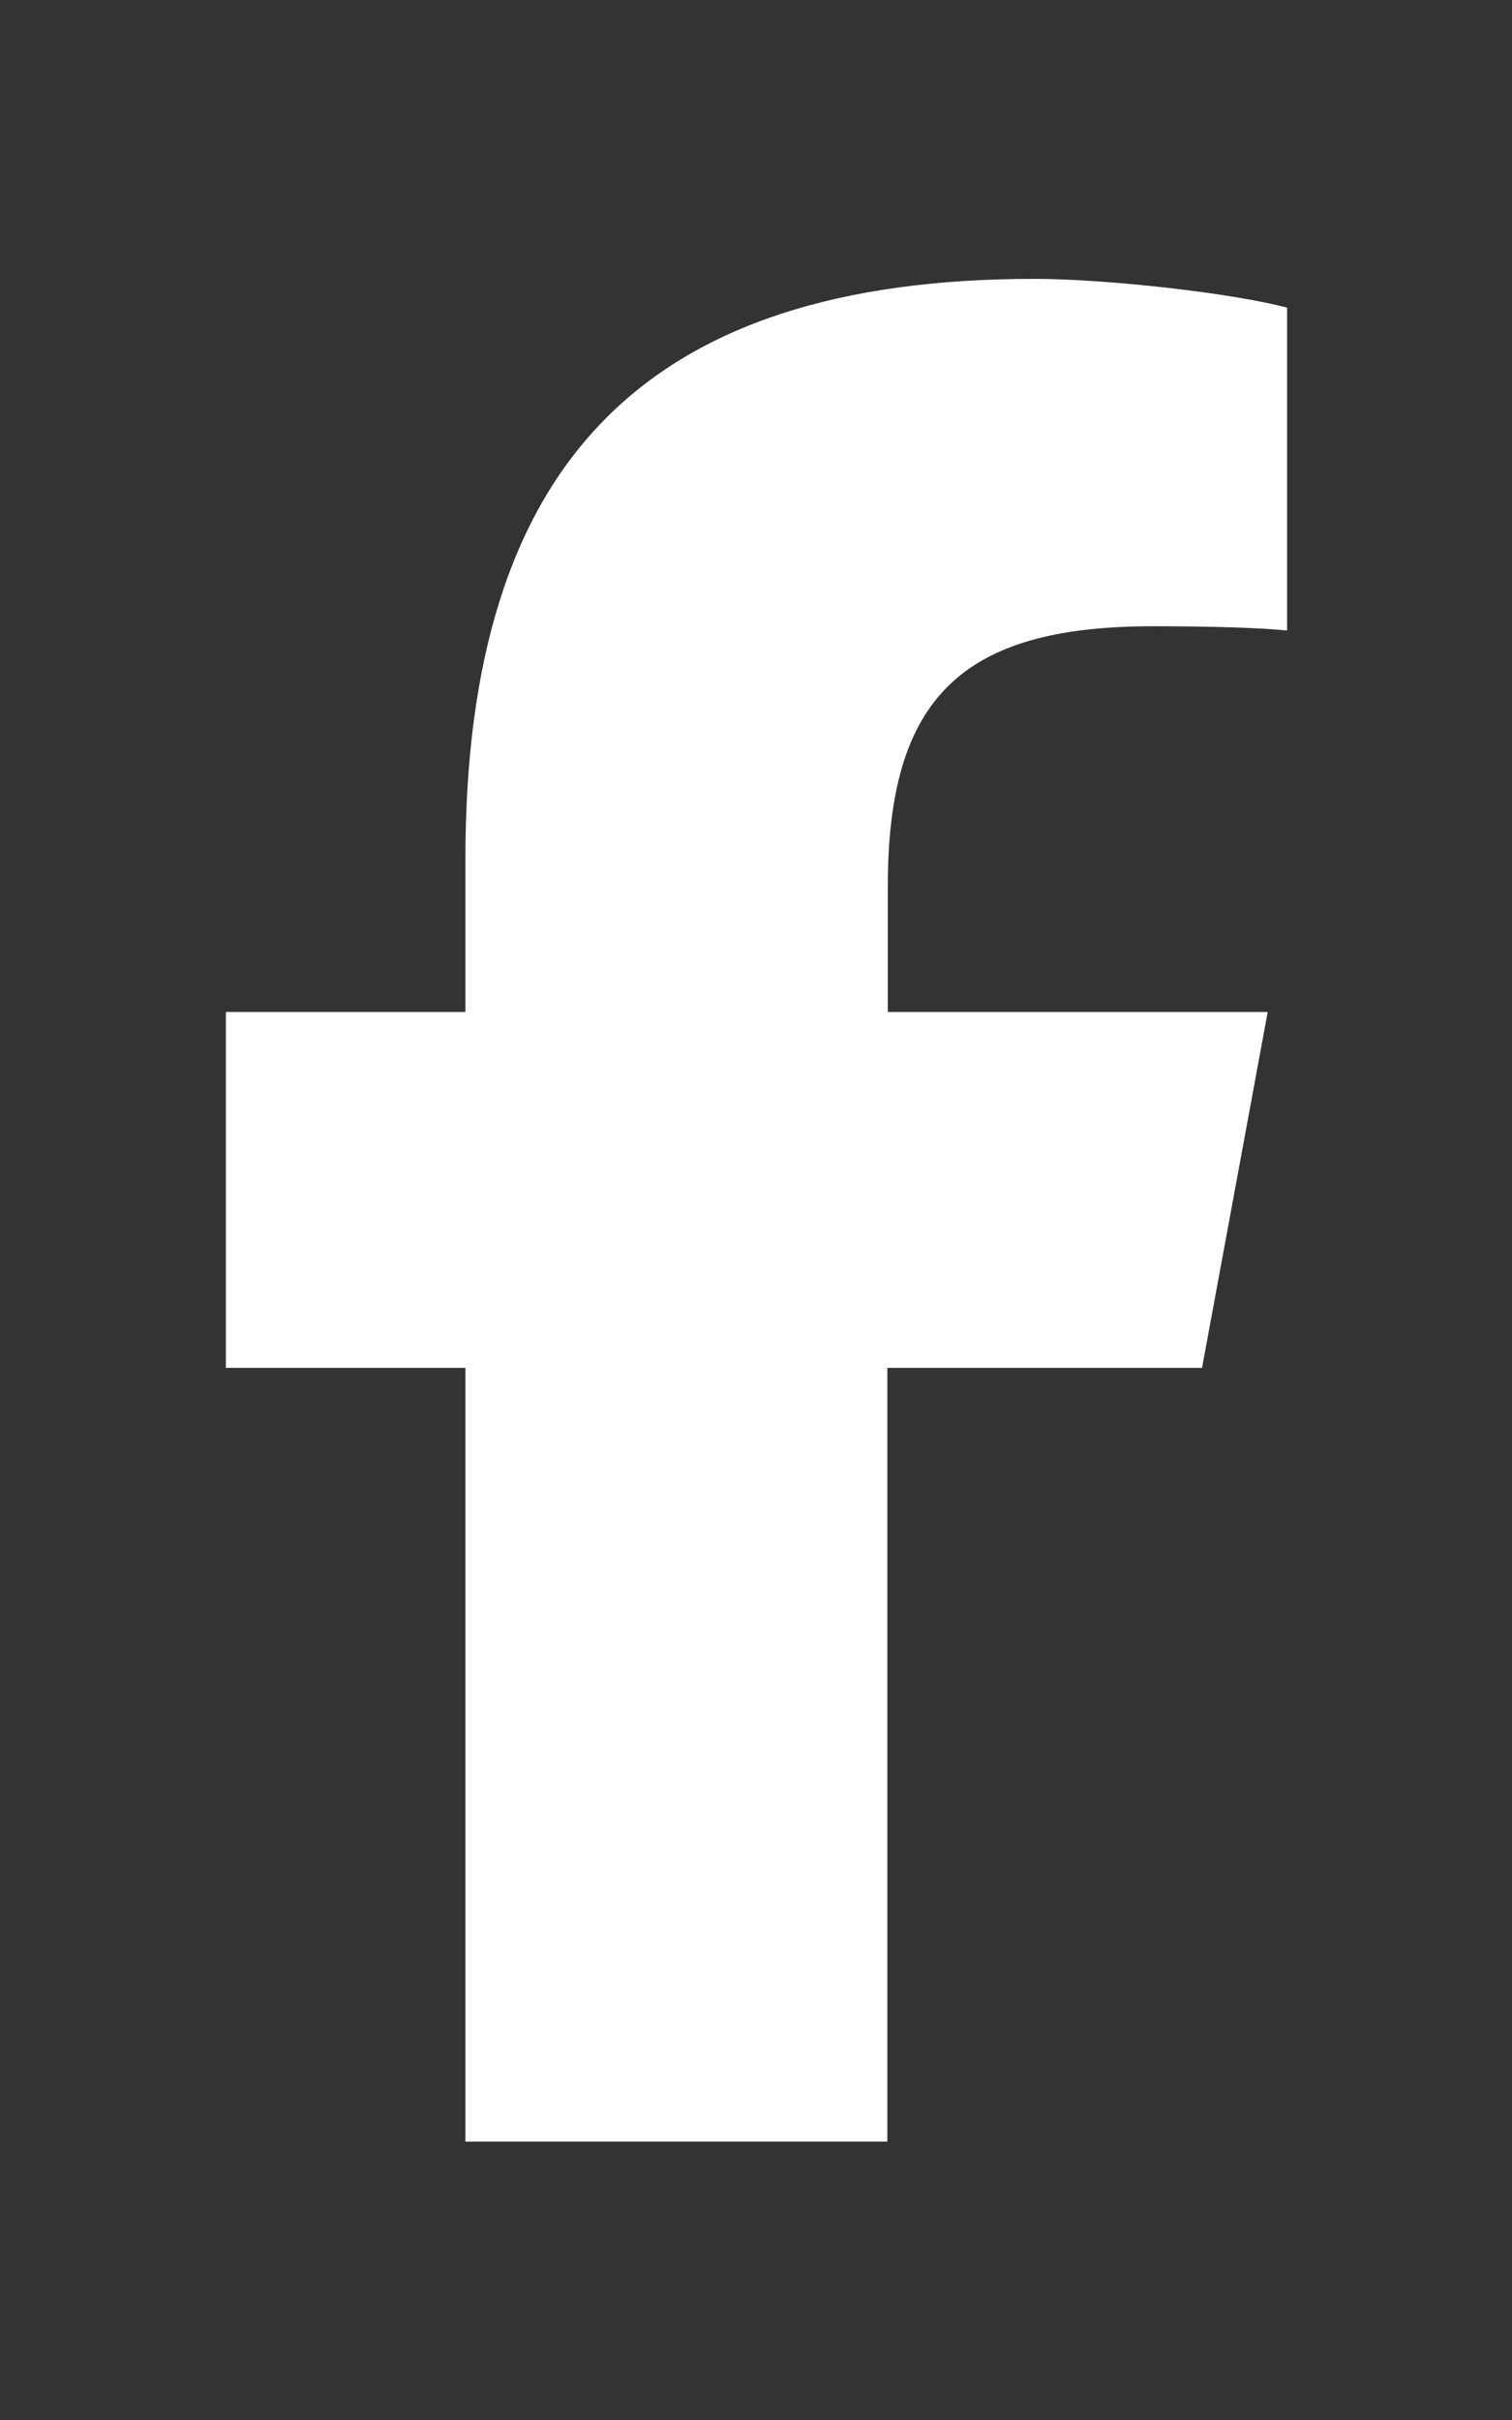 <?xml version="1.0" encoding="utf-8"?>
<!-- Generator: Adobe Illustrator 28.0.0, SVG Export Plug-In . SVG Version: 6.00 Build 0)  -->
<svg version="1.1" id="Layer_1" xmlns="http://www.w3.org/2000/svg" xmlns:xlink="http://www.w3.org/1999/xlink" x="0px" y="0px"
	 viewBox="0 0 320 512" style="enable-background:new 0 0 320 512;" xml:space="preserve">
<rect x="0" y="0" width="320" height="512" fill="#333333" stroke="none"/>
<style type="text/css">
	.st0{fill:#FFFFFF;}
</style>
<path class="st0" d="M98.5,289.4v163.7h89.3V289.4h66.6l13.9-75.3h-80.4v-26.6c0-39.8,15.6-55,56-55c12.5,0,22.6,0.3,28.5,0.9V65.1
	c-11-3-37.9-6.1-53.5-6.1C136.5,59,98.5,97.9,98.5,181.7v32.4H47.8v75.3H98.5z"/>
</svg>
